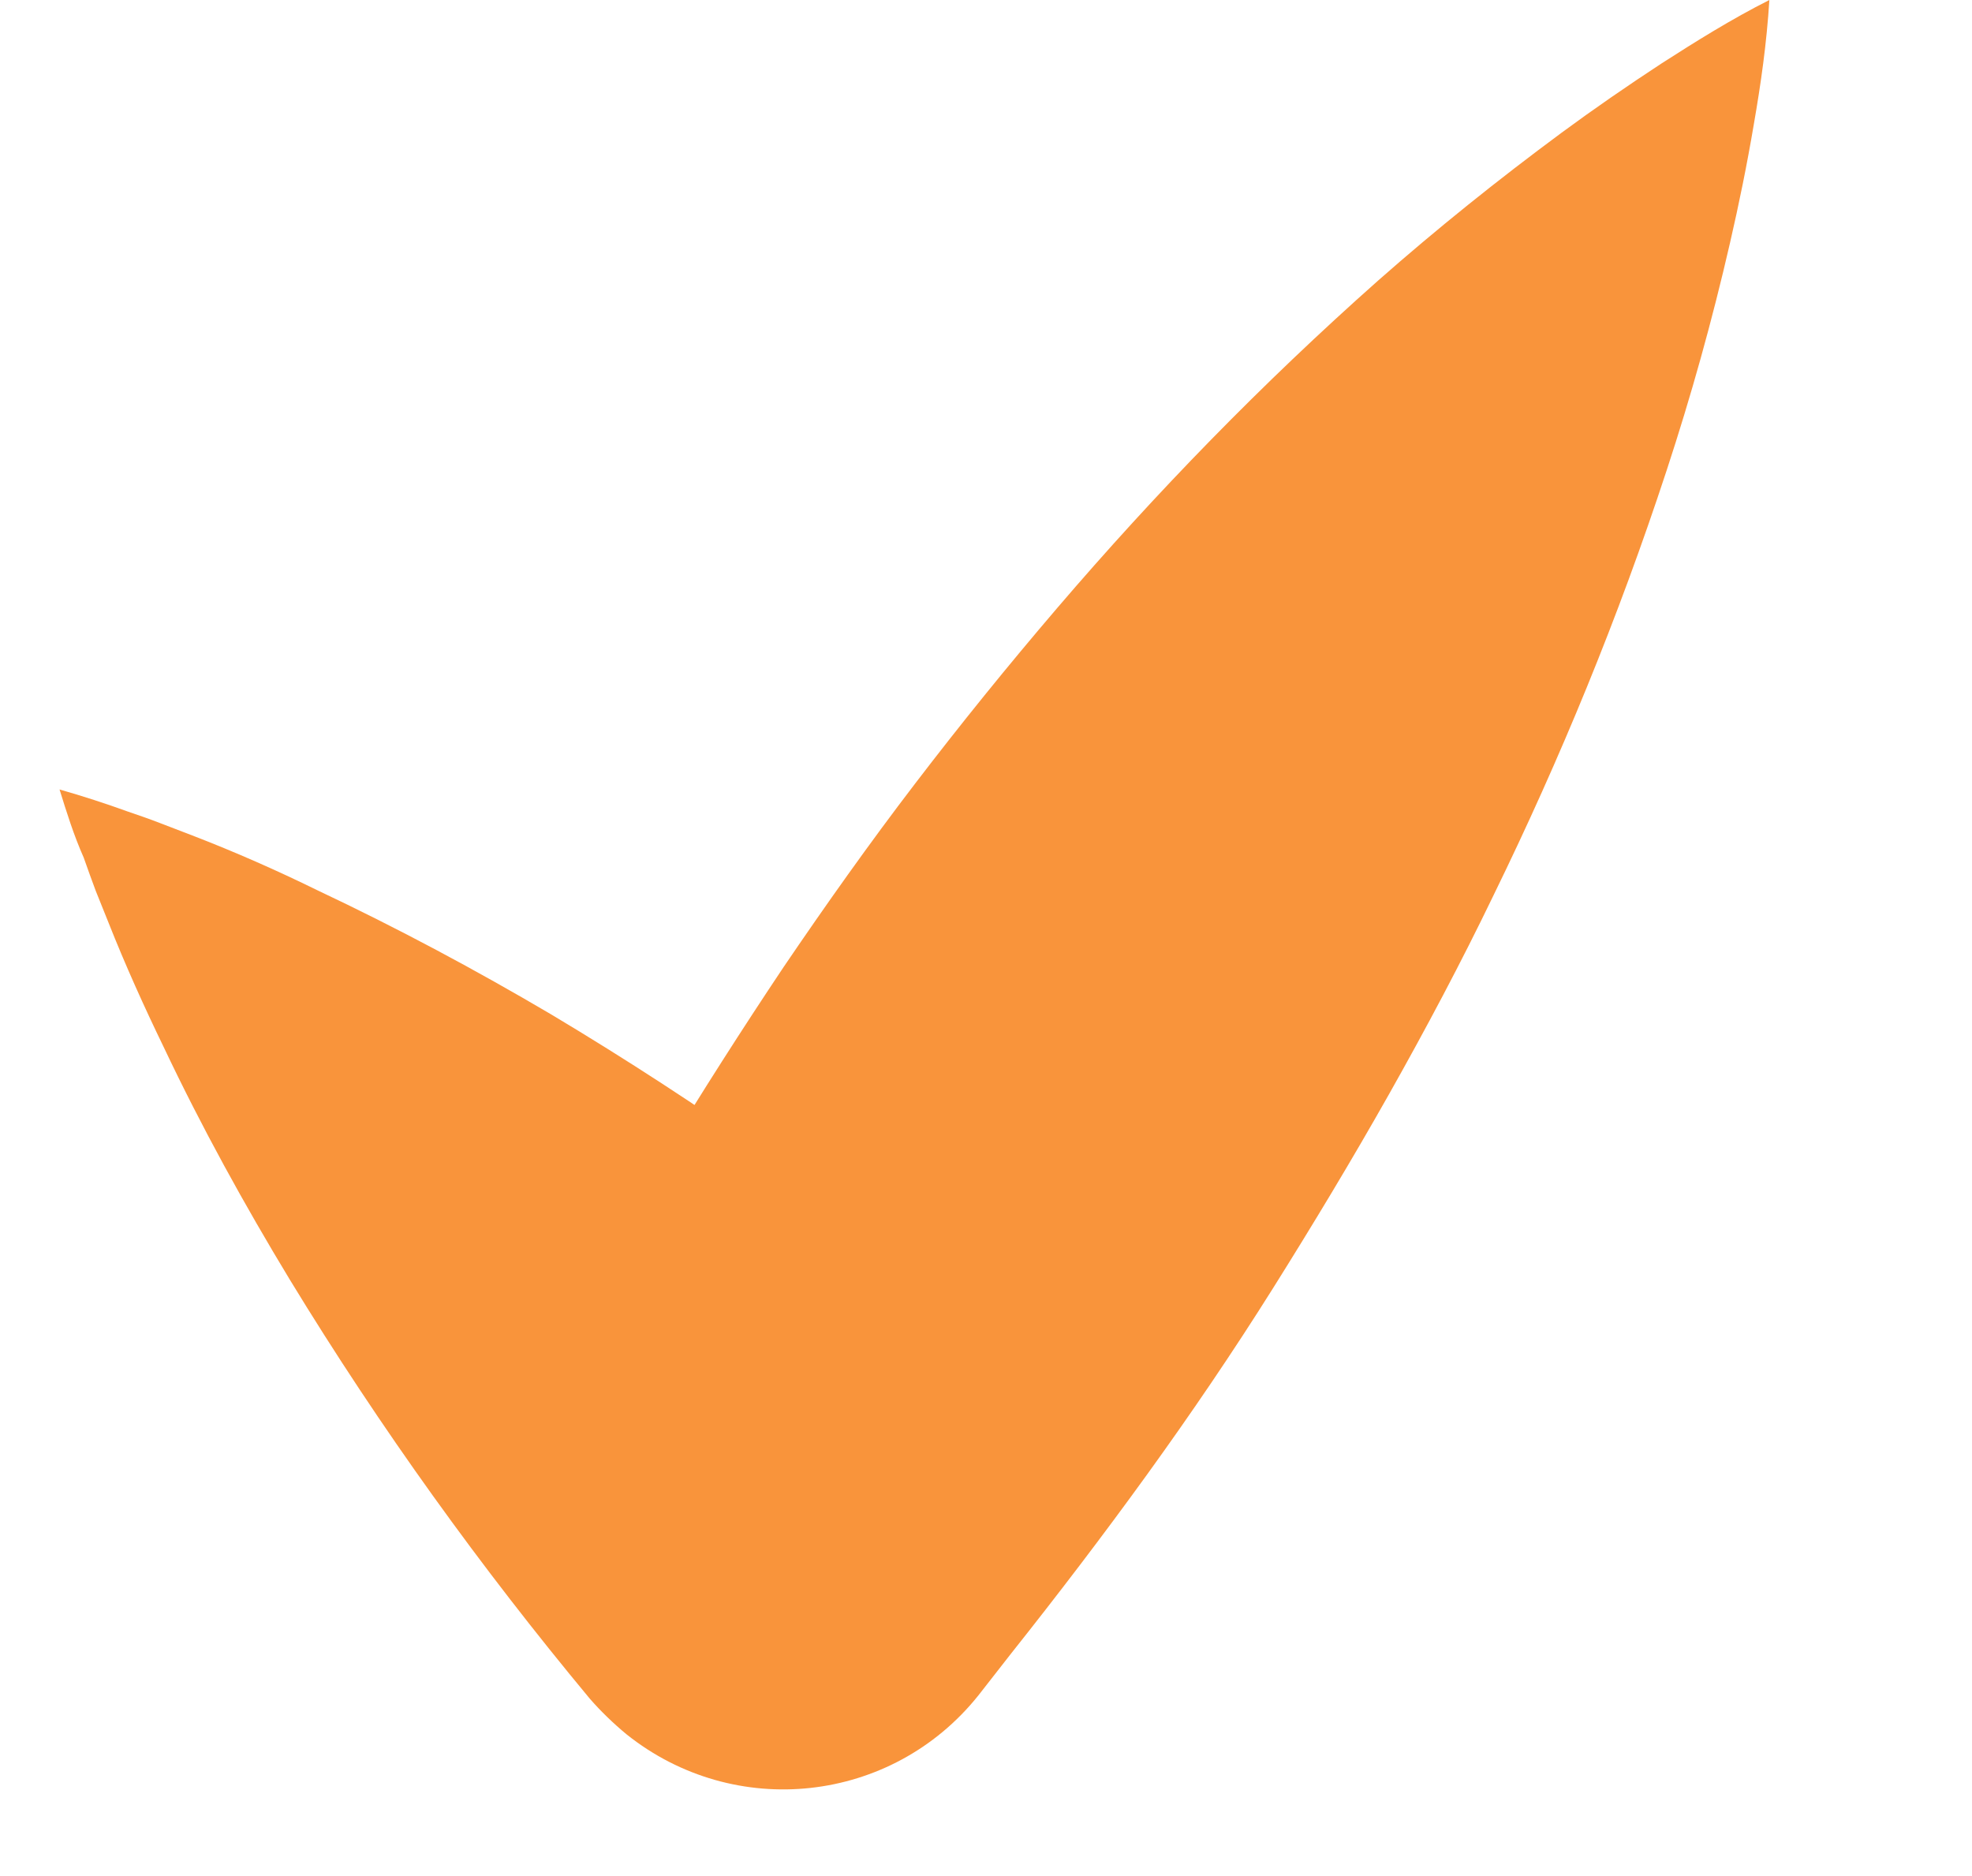 <?xml version="1.0" encoding="UTF-8"?> <svg xmlns="http://www.w3.org/2000/svg" width="41" height="39" viewBox="0 0 41 39" fill="none"> <path d="M1.238 16.412C1.719 16.549 2.203 16.706 2.646 16.867C2.878 16.946 3.11 17.026 3.321 17.108L3.998 17.368C4.886 17.71 5.758 18.095 6.592 18.504C8.277 19.299 9.888 20.162 11.463 21.09C14.575 22.95 17.482 25.012 20.221 27.234L11.471 28.157C12.214 26.782 12.958 25.407 13.766 24.066C14.592 22.704 15.424 21.402 16.297 20.096C17.171 18.81 18.067 17.543 19.026 16.29C19.967 15.059 20.95 13.844 21.975 12.646C24.026 10.249 26.231 7.98 28.652 5.833C29.872 4.758 31.139 3.741 32.47 2.757C33.136 2.266 33.823 1.792 34.551 1.315C35.261 0.86 35.991 0.402 36.787 -2.24172e-05C36.731 0.901 36.609 1.748 36.465 2.577C36.322 3.425 36.156 4.236 35.969 5.048C35.596 6.672 35.156 8.242 34.652 9.777C33.644 12.848 32.438 15.774 31.06 18.595C30.381 20.005 29.639 21.4 28.874 22.756C28.108 24.113 27.3 25.453 26.47 26.776C25.64 28.098 24.766 29.383 23.849 30.653C22.932 31.922 21.992 33.153 21.011 34.388L20.34 35.247C18.54 37.497 15.275 37.852 13.024 36.052C12.759 35.833 12.489 35.574 12.261 35.311C10.004 32.595 7.913 29.7 6.026 26.603C5.082 25.044 4.195 23.439 3.402 21.764C2.996 20.927 2.608 20.068 2.258 19.185L1.99 18.518C1.908 18.302 1.825 18.066 1.741 17.83C1.533 17.361 1.385 16.886 1.238 16.412Z" fill="#F9943B"></path> </svg> 